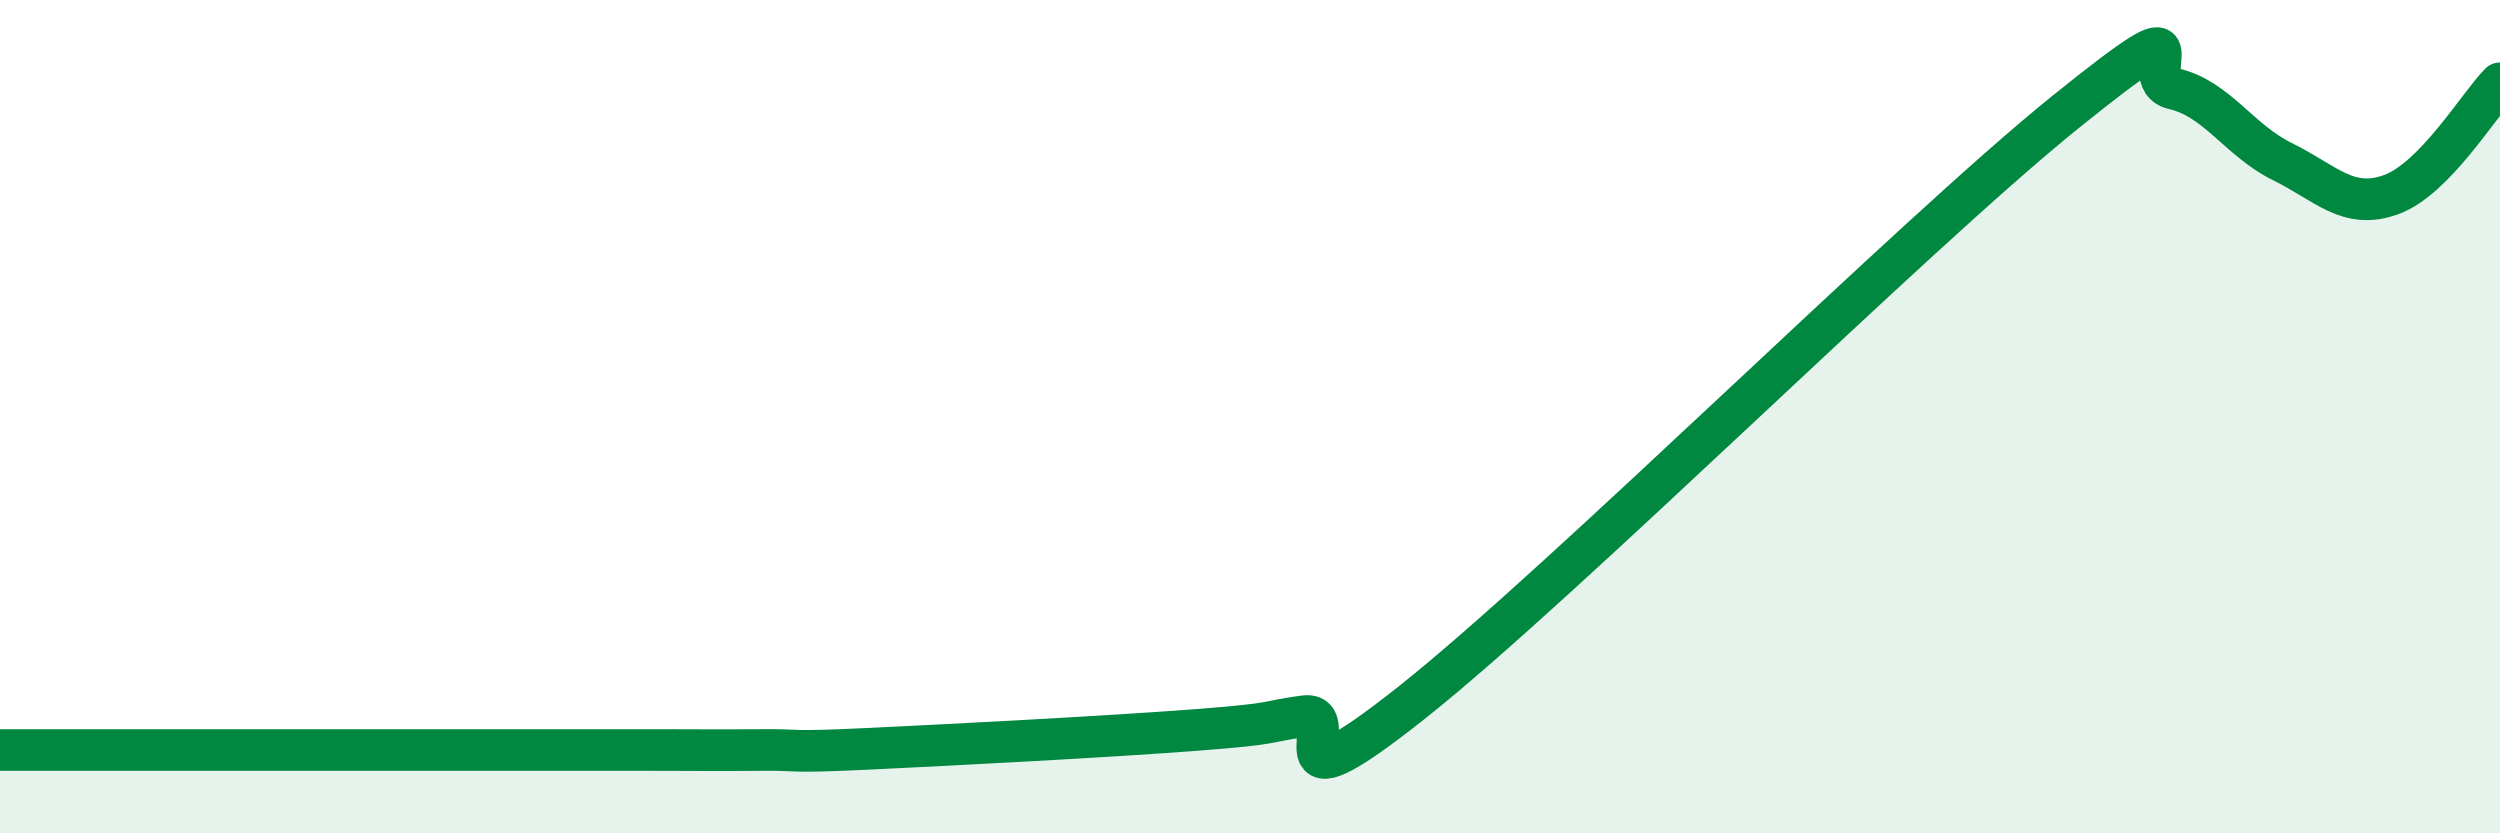 
    <svg width="60" height="20" viewBox="0 0 60 20" xmlns="http://www.w3.org/2000/svg">
      <path
        d="M 0,18 C 0.52,18 1.57,18 2.61,18 C 3.65,18 4.18,18 5.22,18 C 6.26,18 6.79,18 7.83,18 C 8.87,18 9.39,18 10.43,18 C 11.47,18 12,18 13.04,18 C 14.08,18 14.61,18 15.65,18 C 16.69,18 17.22,18.01 18.26,18 C 19.3,17.99 18.78,18.07 20.87,17.97 C 22.96,17.87 26.61,17.68 28.7,17.52 C 30.79,17.36 30.26,17.33 31.3,17.19 C 32.34,17.05 30.26,19.74 33.91,16.84 C 37.56,13.94 45.92,5.63 49.57,2.69 C 53.22,-0.25 51.13,1.89 52.17,2.13 C 53.21,2.37 53.74,3.37 54.78,3.88 C 55.82,4.39 56.35,5.05 57.39,4.67 C 58.43,4.29 59.48,2.53 60,2L60 20L0 20Z"
        fill="#008740"
        opacity="0.1"
        stroke-linecap="round"
        stroke-linejoin="round"
      />
      <path
        d="M 0,18 C 0.52,18 1.57,18 2.61,18 C 3.65,18 4.18,18 5.22,18 C 6.26,18 6.79,18 7.83,18 C 8.87,18 9.39,18 10.43,18 C 11.47,18 12,18 13.04,18 C 14.08,18 14.61,18 15.65,18 C 16.69,18 17.22,18.01 18.26,18 C 19.3,17.99 18.78,18.07 20.87,17.97 C 22.96,17.87 26.61,17.68 28.7,17.52 C 30.79,17.36 30.26,17.33 31.3,17.19 C 32.34,17.05 30.26,19.74 33.91,16.84 C 37.56,13.94 45.92,5.63 49.57,2.69 C 53.22,-0.25 51.13,1.89 52.17,2.13 C 53.21,2.37 53.74,3.37 54.78,3.88 C 55.82,4.39 56.35,5.05 57.39,4.67 C 58.43,4.29 59.48,2.53 60,2"
        stroke="#008740"
        stroke-width="1"
        fill="none"
        stroke-linecap="round"
        stroke-linejoin="round"
      />
    </svg>
  